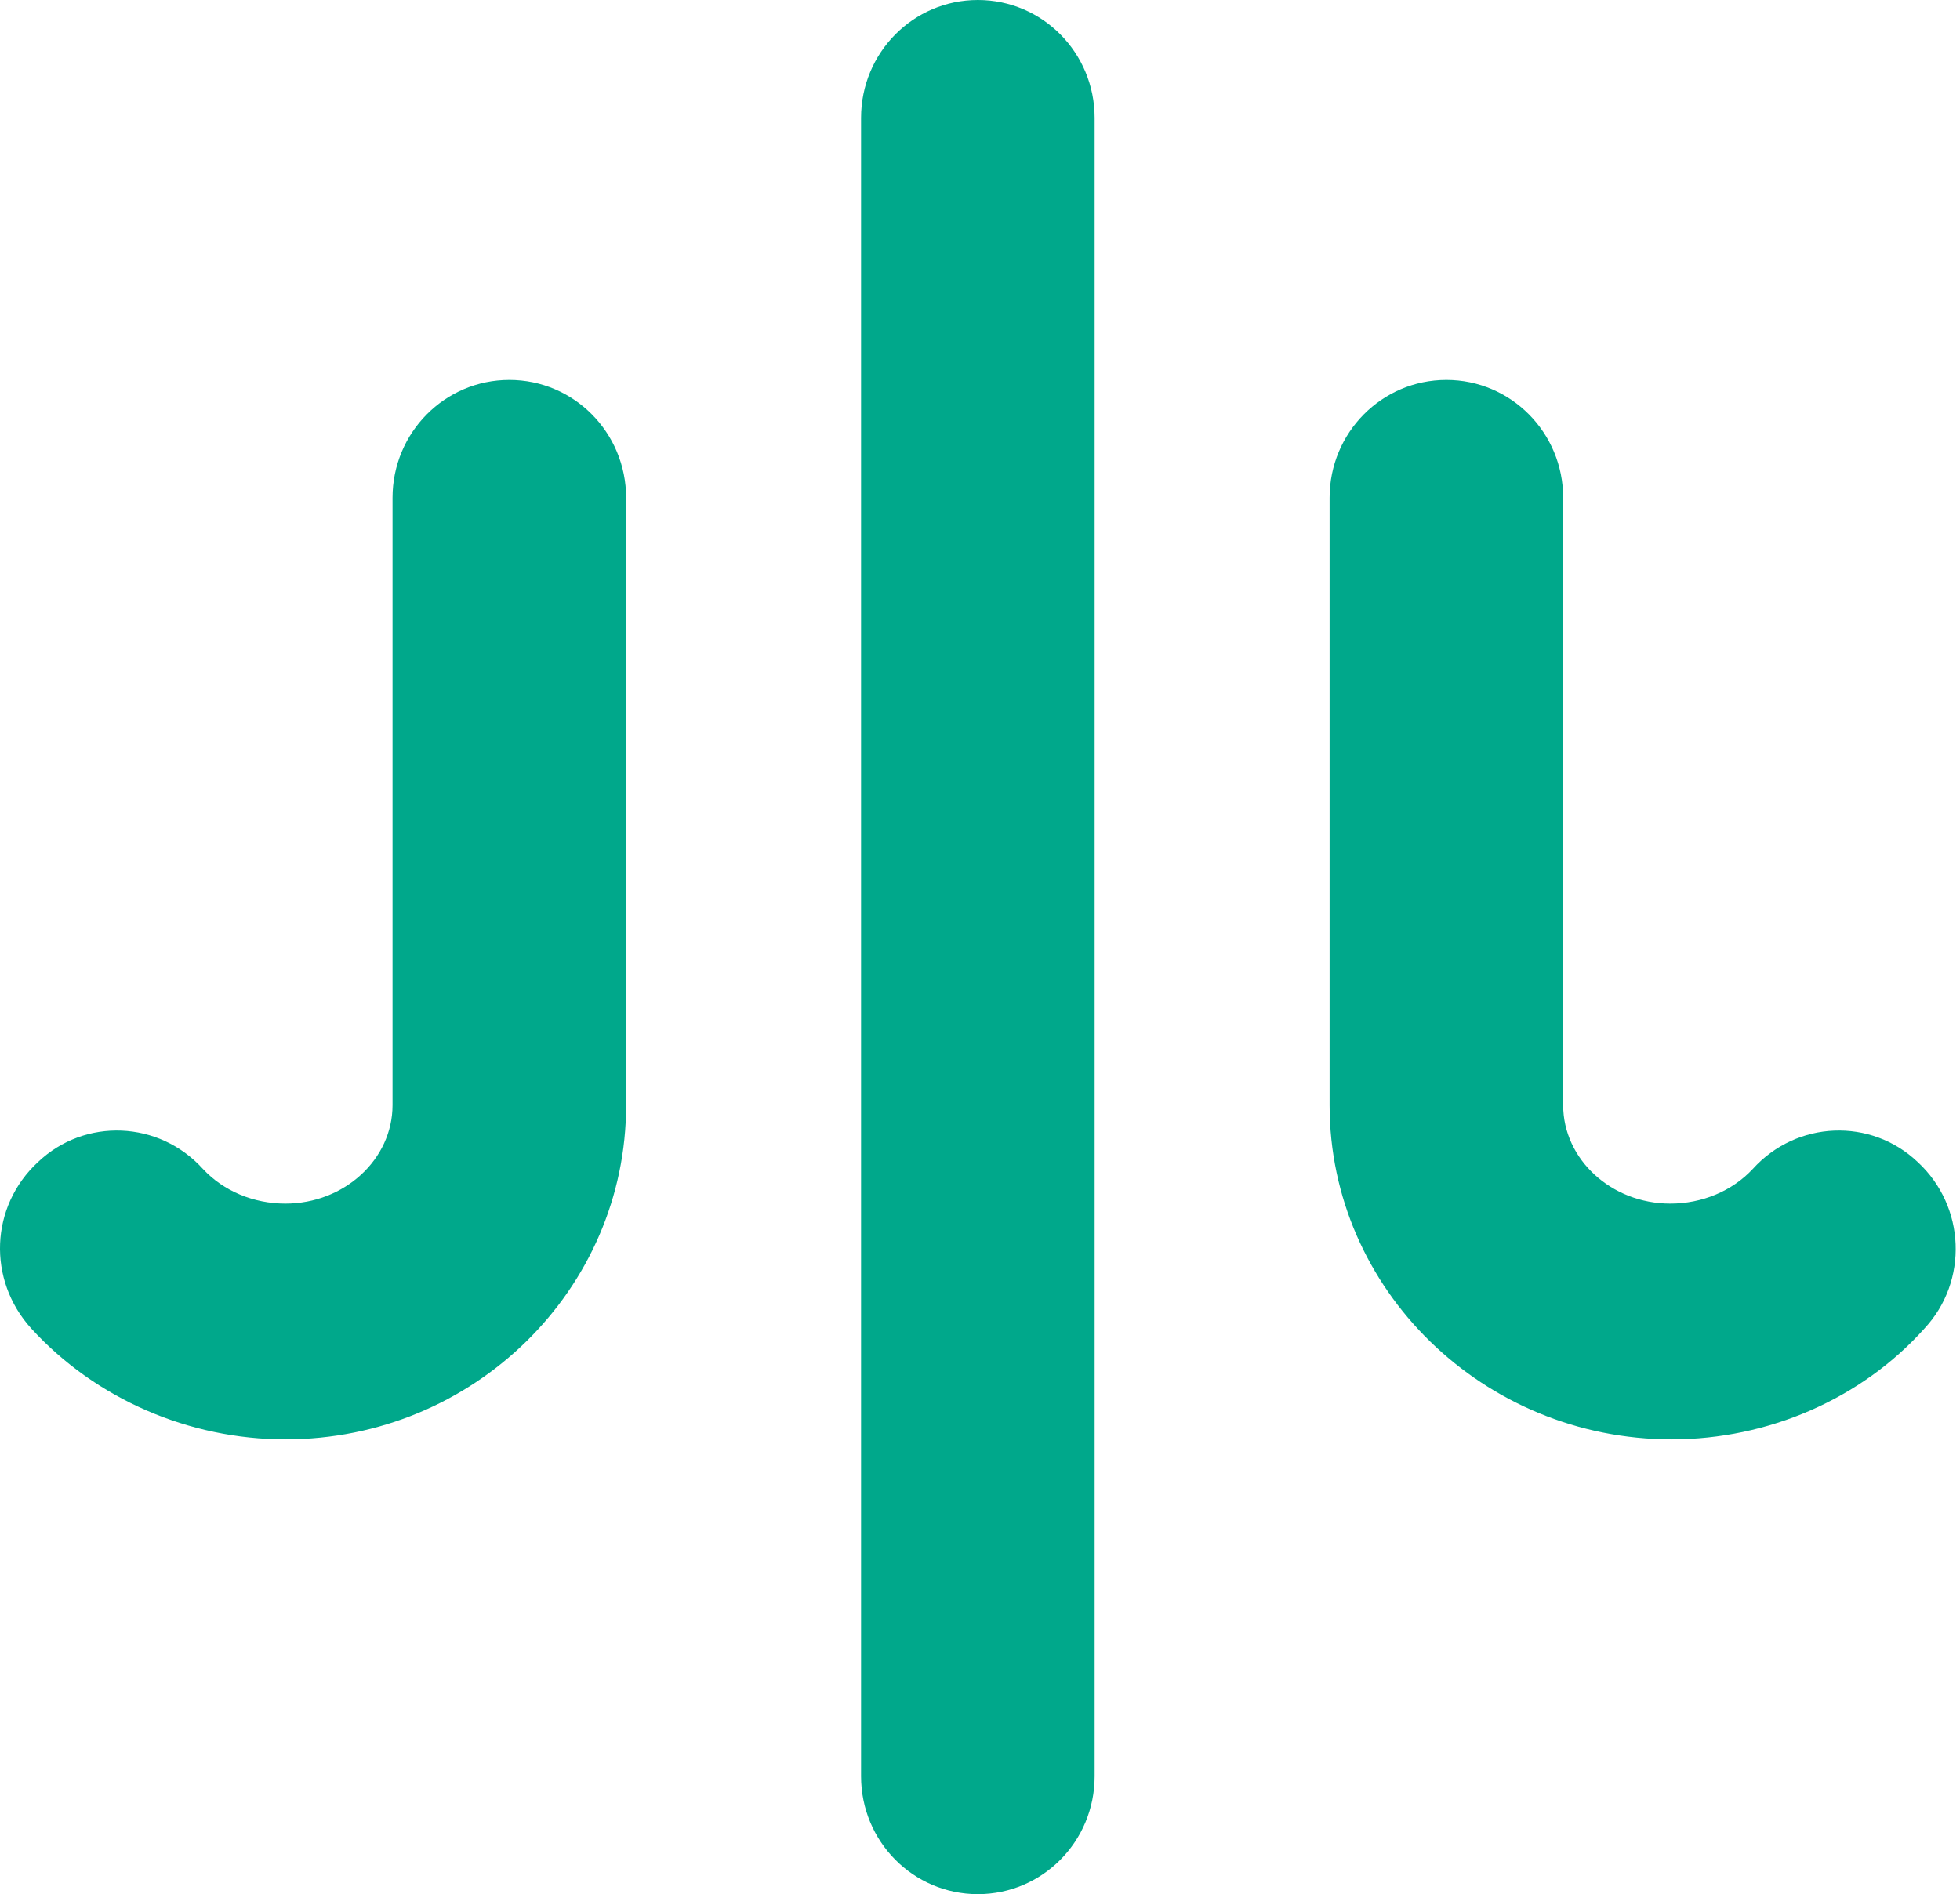 <svg width="179" height="173" viewBox="0 0 179 173" fill="none" xmlns="http://www.w3.org/2000/svg">
<path d="M26.062 131.46C17.278 131.46 8.745 127.787 2.848 121.328C-1.168 116.895 -0.917 110.183 3.475 106.13C7.741 102.078 14.517 102.331 18.533 106.764C20.415 108.79 23.175 109.93 26.062 109.93C31.457 109.93 35.849 105.877 35.849 100.938V45.466C35.849 39.514 40.617 34.701 46.515 34.701C52.413 34.701 57.181 39.514 57.181 45.466V100.938C57.181 117.782 43.252 131.46 26.062 131.46Z" fill="#00A88B"/>
<path d="M152.672 131.46C135.481 131.46 121.427 117.782 121.427 100.938V45.466C121.427 39.514 126.195 34.701 132.093 34.701C137.99 34.701 142.759 39.514 142.759 45.466V100.938C142.759 105.877 147.15 109.93 152.546 109.93C155.432 109.93 158.193 108.79 160.075 106.764C164.09 102.331 170.866 102.078 175.133 106.13C179.524 110.183 179.775 117.022 175.76 121.328C169.988 127.787 161.455 131.46 152.672 131.46Z" fill="#00A88B"/>
<path d="M89.304 173C83.406 173 78.638 168.187 78.638 162.235V10.765C78.638 4.813 83.406 0 89.304 0C95.201 0 99.969 4.813 99.969 10.765V162.235C99.969 168.187 95.201 173 89.304 173Z" fill="#00A88B"/>
</svg>
